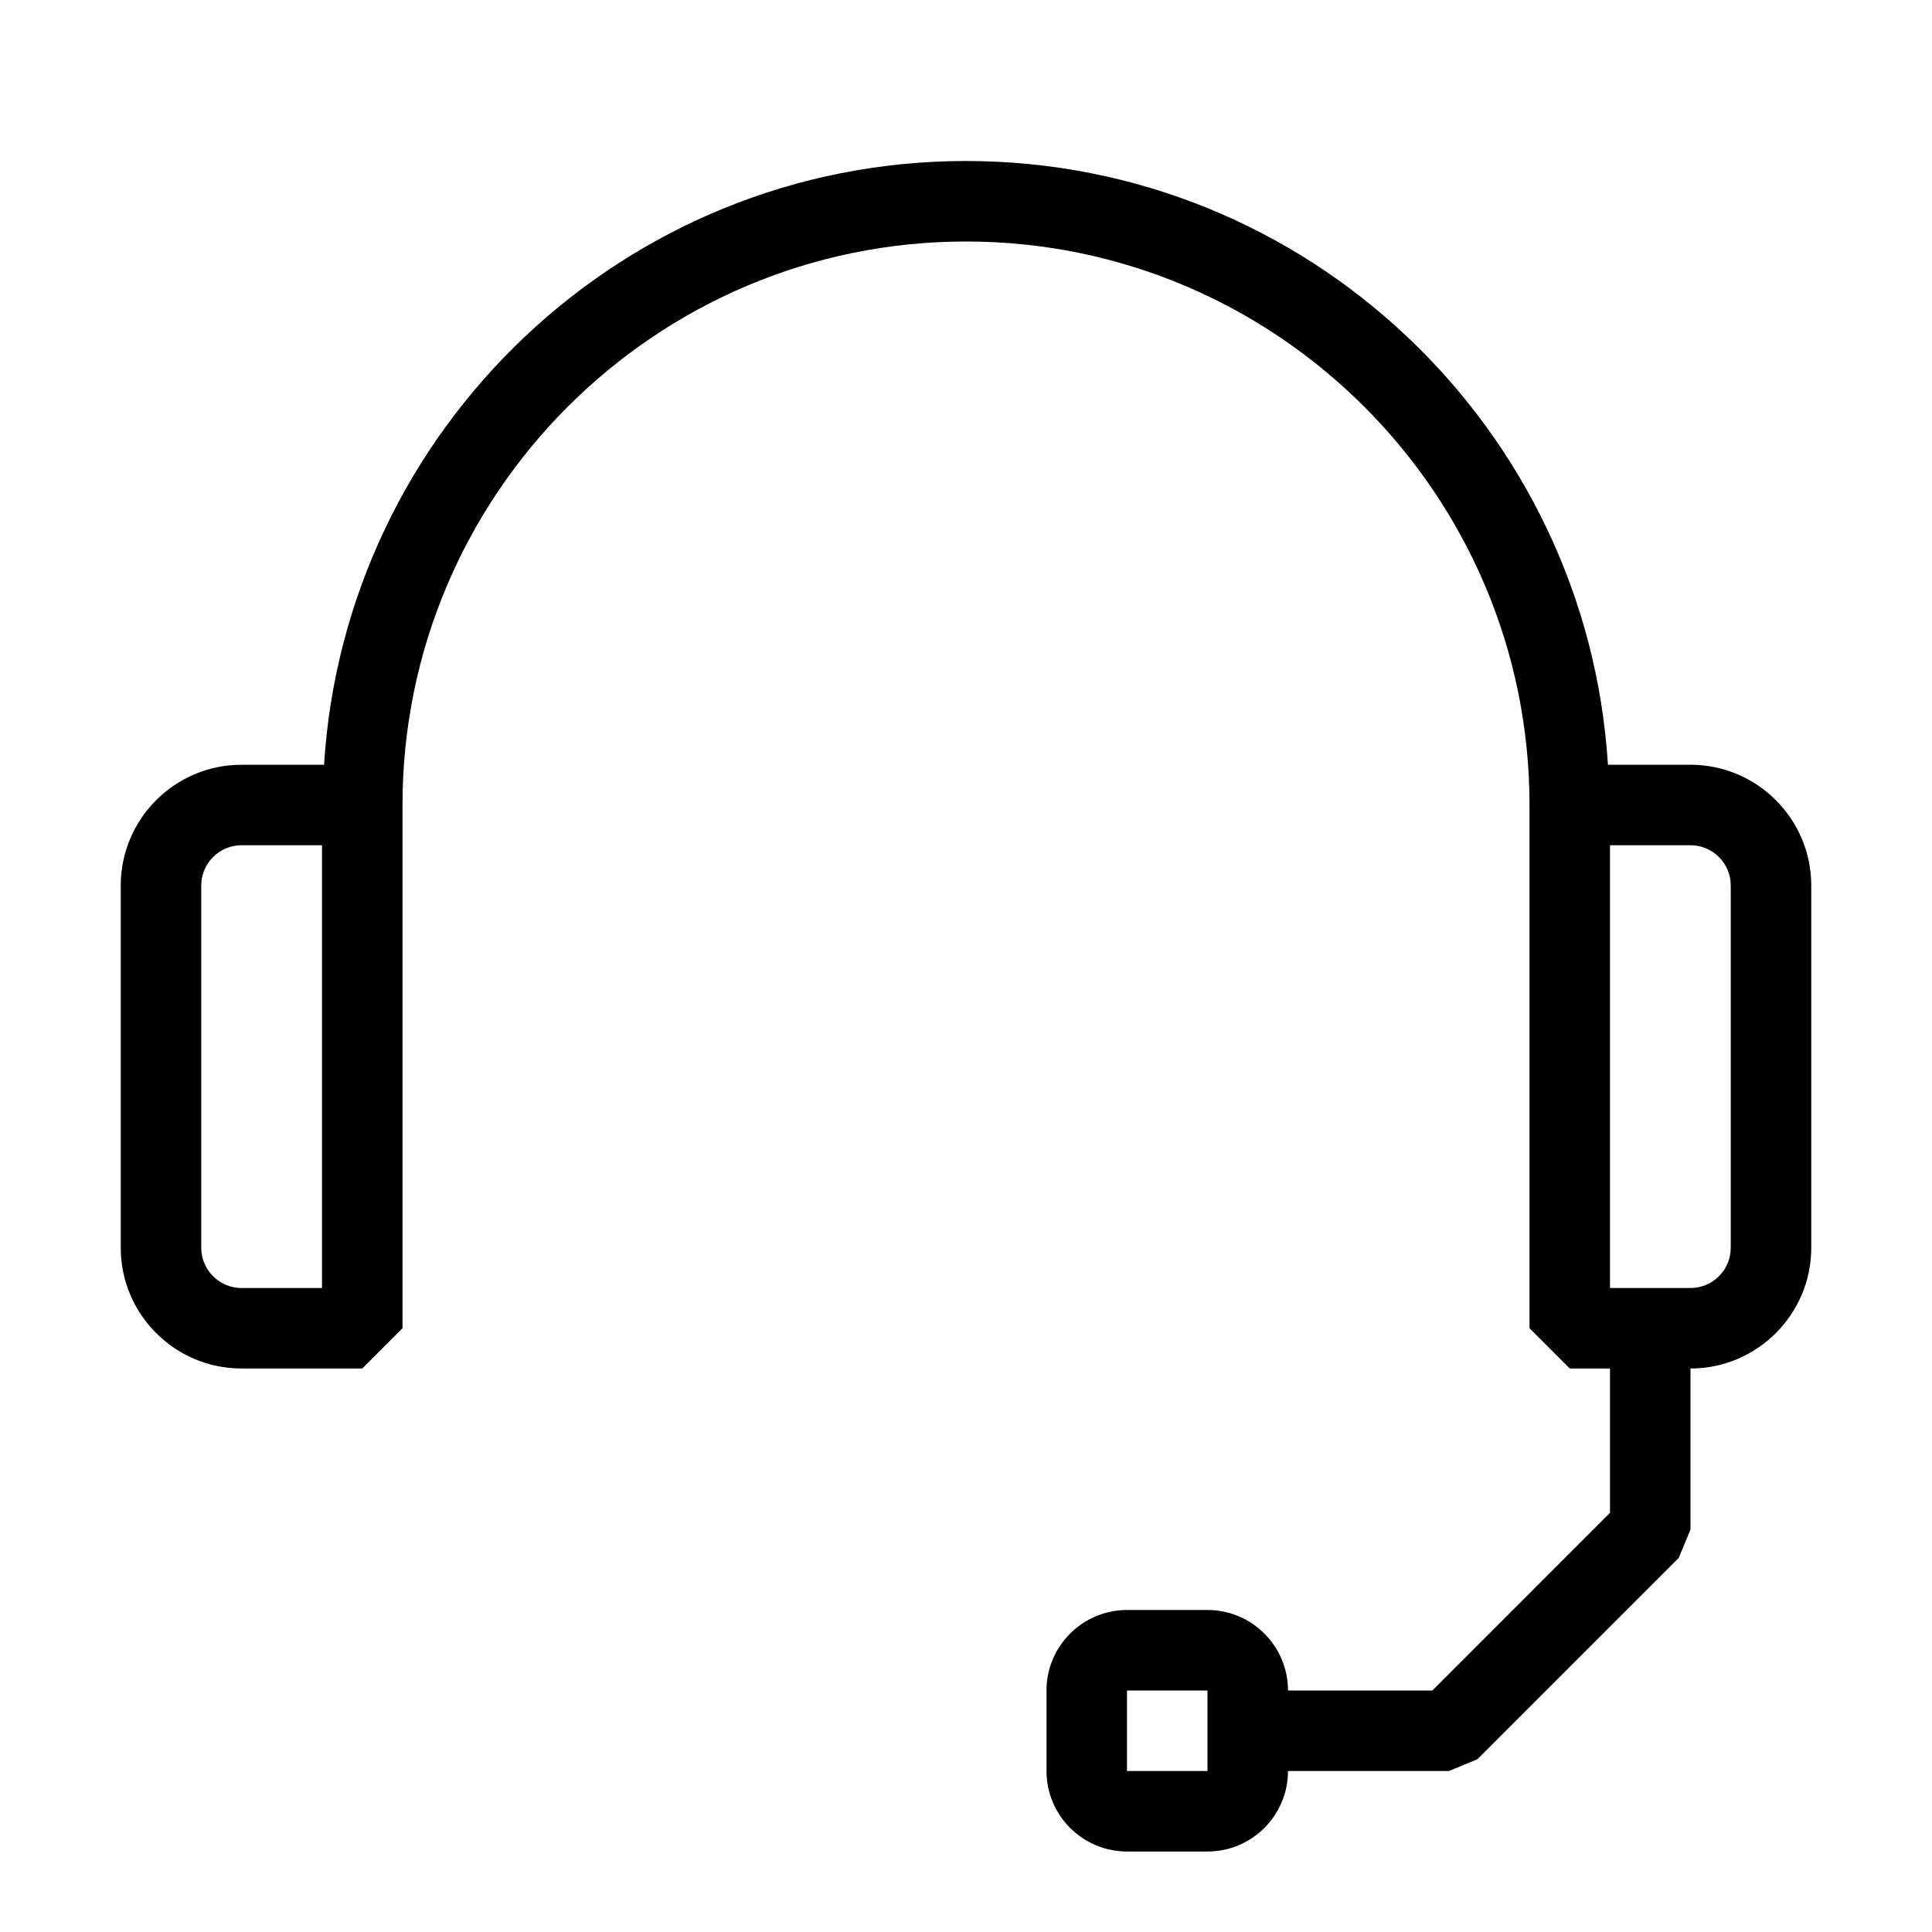 <?xml version="1.0" encoding="utf-8"?>
<!-- Generator: Adobe Illustrator 16.0.0, SVG Export Plug-In . SVG Version: 6.00 Build 0)  -->
<!DOCTYPE svg PUBLIC "-//W3C//DTD SVG 1.1//EN" "http://www.w3.org/Graphics/SVG/1.1/DTD/svg11.dtd">
<svg version="1.1" id="Warstwa_1" xmlns="http://www.w3.org/2000/svg" xmlns:xlink="http://www.w3.org/1999/xlink" x="0px" y="0px"
	 width="48px" height="48px" viewBox="0 0 48 48" enable-background="new 0 0 48 48" xml:space="preserve">
<path d="M42,19h-2.051C39.429,10.644,32.484,4,24,4C15.515,4,8.571,10.644,8.051,19H6c-1.654,0-3,1.346-3,3v9c0,1.654,1.346,3,3,3h3
	l1-1V20c0-7.72,6.28-14,14-14s14,6.28,14,14v13l1,1h1v3.586L35.586,42H32c0-1.103-0.897-2-2-2h-2c-1.103,0-2,0.897-2,2v2
	c0,1.103,0.897,2,2,2h2c1.103,0,2-0.897,2-2h4l0.707-0.293l5-5L42,38v-4c1.654,0,3-1.346,3-3v-9C45,20.346,43.654,19,42,19z M8,32H6
	c-0.551,0-1-0.448-1-1v-9c0-0.551,0.449-1,1-1h2V32z M28,44v-2h2v2H28z M43,31c0,0.552-0.448,1-1,1h-2V21h2c0.552,0,1,0.449,1,1V31z
	"/>
</svg>
